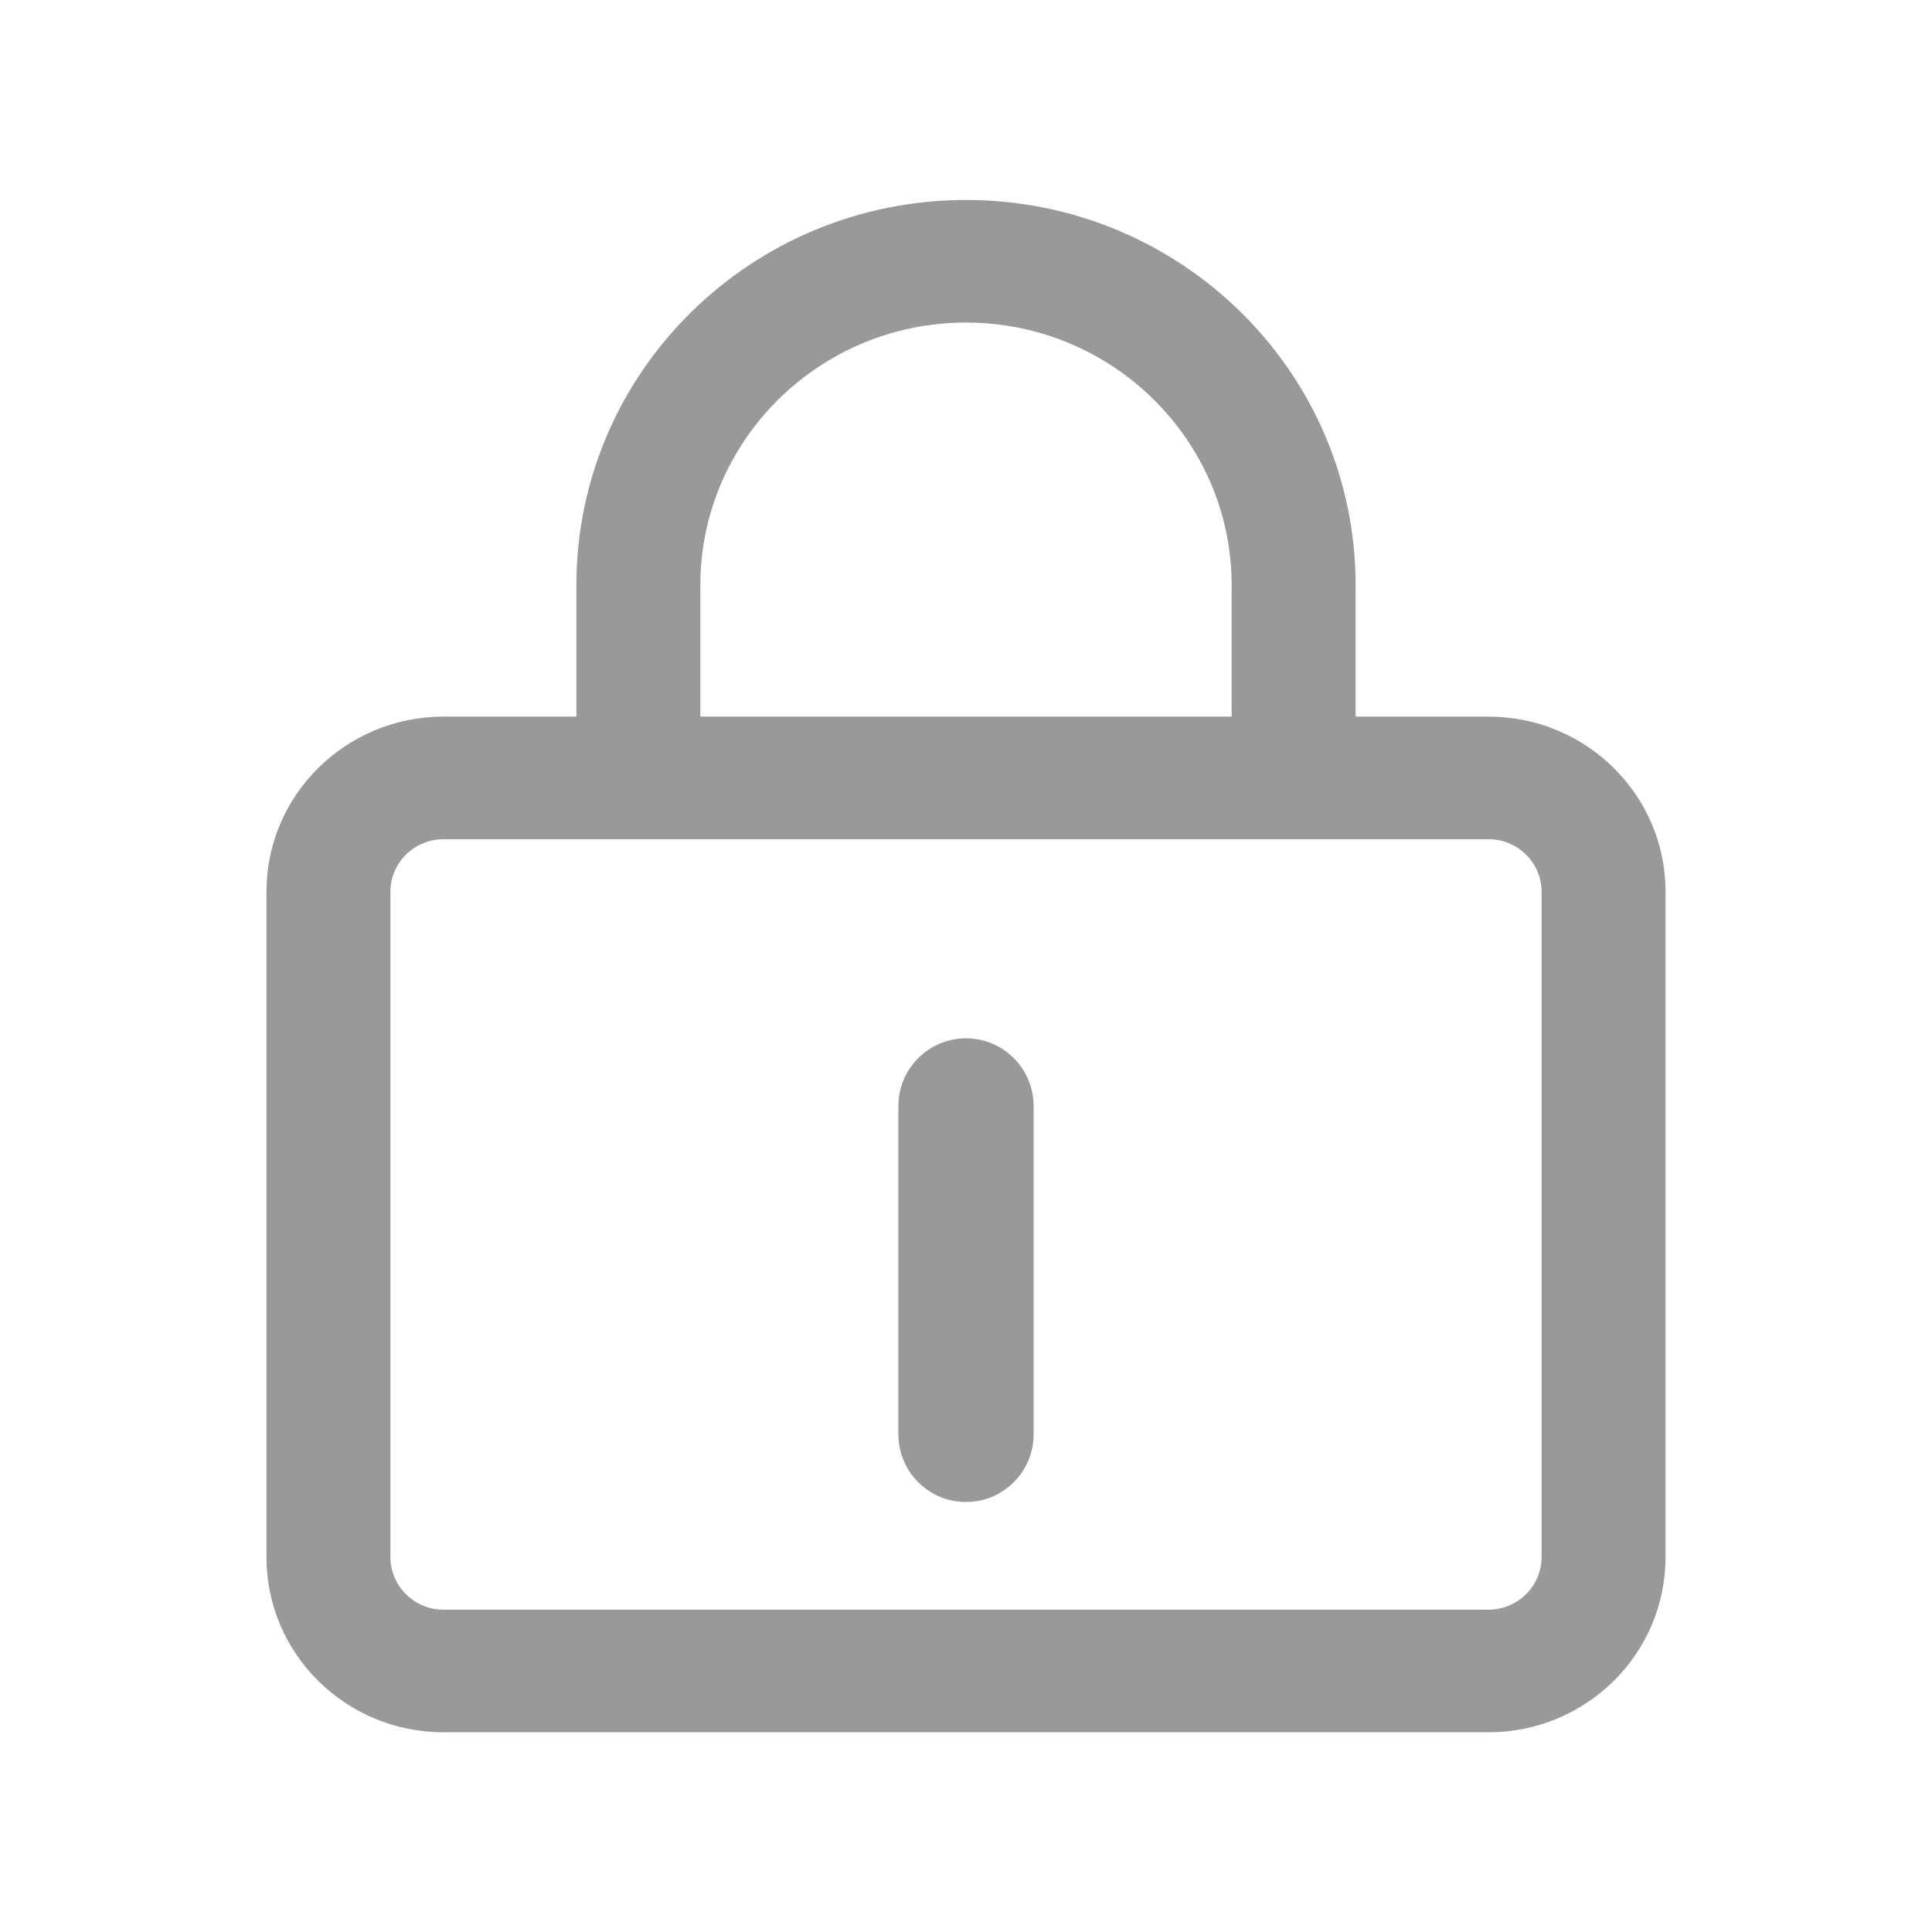 <svg width="24" height="24" viewBox="0 0 24 24" fill="none" xmlns="http://www.w3.org/2000/svg">
<path d="M18.49 8.902H16.84V7.27C16.84 4.627 14.673 2.484 12 2.484C9.327 2.484 7.16 4.627 7.16 7.27V8.902H5.51C4.295 8.902 3.31 9.876 3.31 11.077V19.343C3.31 20.545 4.295 21.519 5.51 21.519H18.49C19.705 21.519 20.69 20.545 20.69 19.343V11.077C20.69 9.876 19.705 8.902 18.49 8.902ZM8.7 7.27C8.7 5.471 10.18 4.007 12 4.007C13.819 4.007 15.3 5.471 15.3 7.27V8.902H8.7V7.27ZM19.15 19.343C19.15 19.703 18.854 19.996 18.49 19.996H5.51C5.146 19.996 4.85 19.703 4.85 19.343V11.077C4.85 10.717 5.146 10.425 5.51 10.425H18.49C18.854 10.425 19.15 10.717 19.15 11.077V19.343Z" fill="#999999"/>
<path d="M12 12.898C11.777 12.898 11.563 12.987 11.406 13.145C11.248 13.302 11.16 13.516 11.16 13.738V17.818C11.16 17.929 11.182 18.038 11.224 18.14C11.266 18.242 11.328 18.334 11.406 18.412C11.484 18.49 11.576 18.552 11.678 18.595C11.78 18.637 11.89 18.658 12 18.658C12.11 18.658 12.22 18.637 12.321 18.595C12.423 18.552 12.516 18.49 12.594 18.412C12.672 18.334 12.734 18.242 12.776 18.14C12.818 18.038 12.84 17.929 12.84 17.818V13.738C12.84 13.516 12.751 13.302 12.594 13.145C12.436 12.987 12.223 12.898 12 12.898Z" fill="#999999"/>
</svg>
